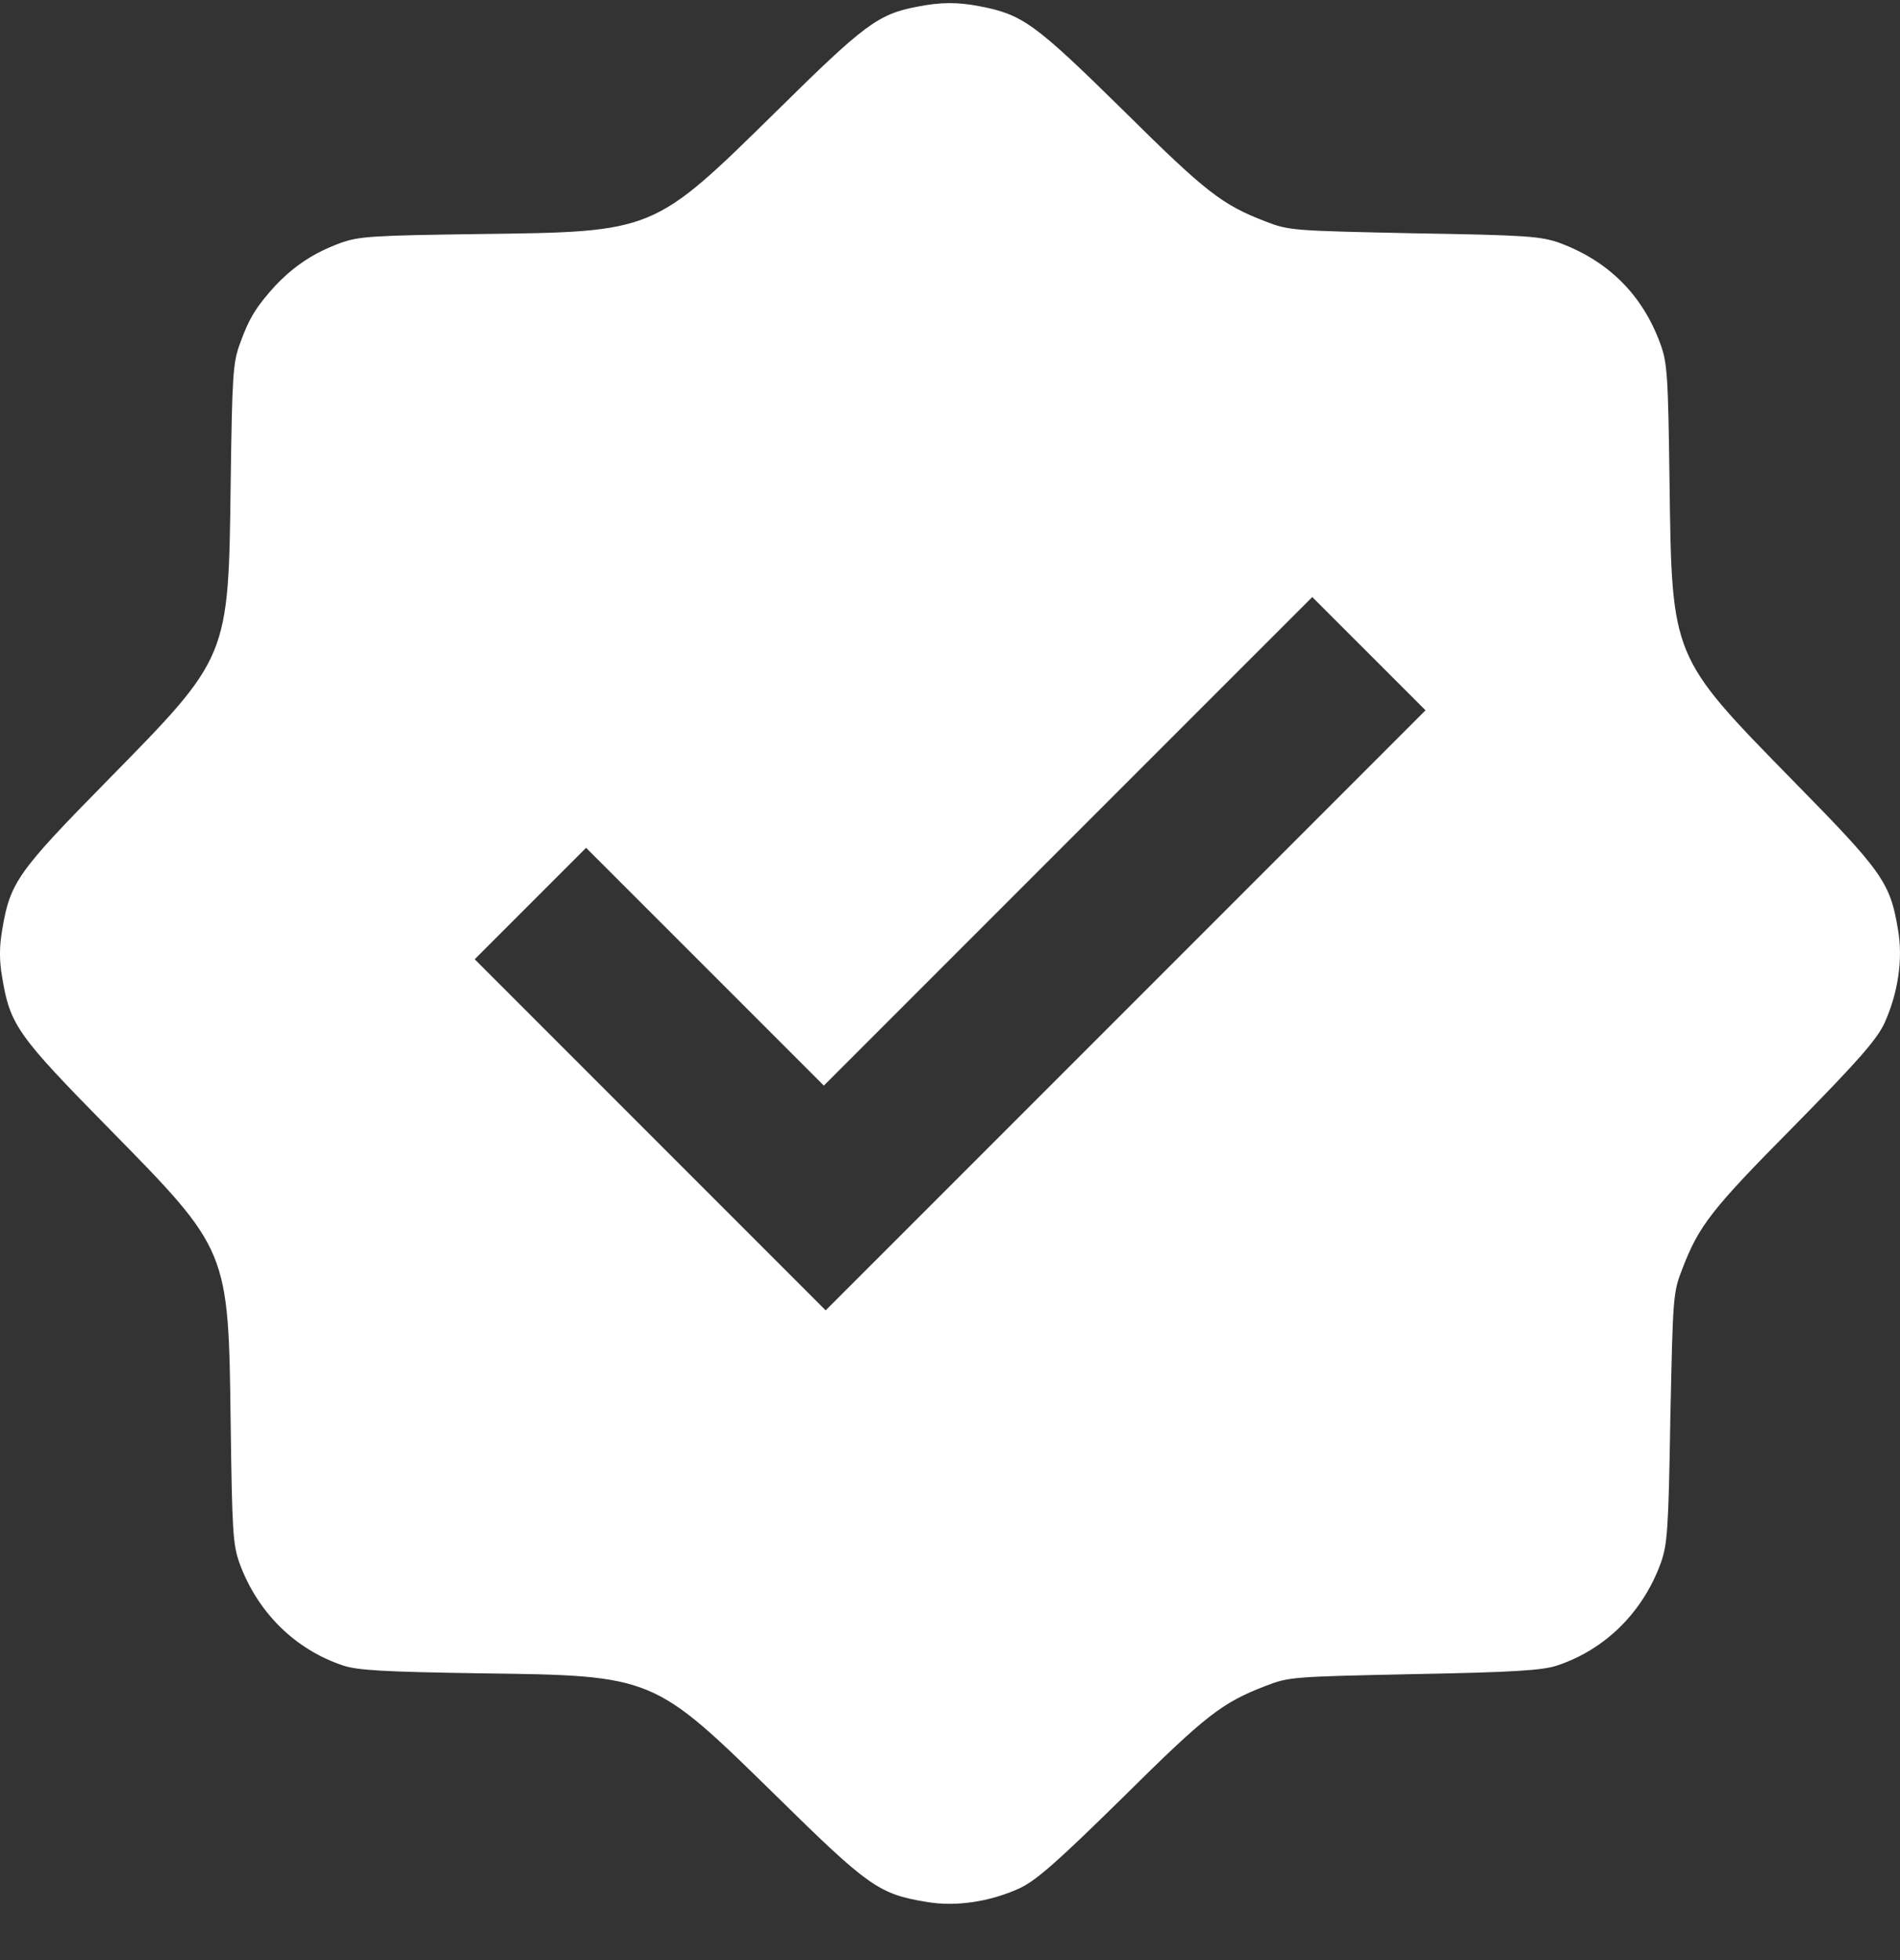 <?xml version="1.0" encoding="UTF-8"?> <svg xmlns="http://www.w3.org/2000/svg" width="32" height="33" viewBox="0 0 32 33" fill="none"><rect x="0" y="0" width="32" height="33" fill="#333333" stroke="none"/> <path d="M15.451 0.112C14.788 0.237 14.557 0.412 13.074 1.876C10.998 3.915 11.029 3.903 8.089 3.94C6.262 3.965 6.056 3.978 5.736 4.09C5.28 4.259 4.961 4.472 4.642 4.804C4.323 5.154 4.198 5.348 4.041 5.786C3.922 6.111 3.91 6.317 3.885 8.144C3.847 11.084 3.86 11.052 1.82 13.129C0.3 14.674 0.169 14.855 0.038 15.65C-0.013 15.938 -0.013 16.175 0.038 16.463C0.169 17.257 0.3 17.439 1.82 18.984C3.86 21.06 3.847 21.029 3.885 23.969C3.91 25.796 3.922 26.002 4.035 26.321C4.341 27.153 4.973 27.772 5.78 28.041C6.03 28.122 6.468 28.147 8.089 28.172C11.023 28.21 10.998 28.204 13.074 30.237C14.62 31.757 14.801 31.888 15.595 32.019C16.096 32.107 16.665 32.019 17.166 31.794C17.447 31.663 17.791 31.363 18.905 30.268C20.312 28.873 20.581 28.667 21.313 28.385C21.713 28.229 21.776 28.229 23.822 28.185C25.498 28.154 25.98 28.122 26.224 28.041C27.031 27.772 27.663 27.153 27.969 26.321C28.082 26.002 28.101 25.777 28.132 23.875C28.176 21.83 28.176 21.767 28.332 21.367C28.613 20.635 28.82 20.366 30.215 18.959C31.31 17.845 31.61 17.501 31.741 17.22C31.966 16.719 32.054 16.15 31.966 15.65C31.835 14.855 31.704 14.674 30.184 13.129C28.151 11.052 28.157 11.077 28.119 8.144C28.094 6.311 28.082 6.111 27.963 5.786C27.663 4.966 27.093 4.397 26.268 4.09C25.949 3.978 25.723 3.959 23.822 3.928C21.776 3.884 21.713 3.884 21.313 3.728C20.581 3.446 20.312 3.24 18.905 1.845C17.428 0.394 17.222 0.244 16.503 0.106C16.121 0.031 15.833 0.037 15.451 0.112ZM18.961 17.007L13.906 22.061L10.954 19.109L7.995 16.15L8.933 15.212L9.871 14.274L11.873 16.275L13.875 18.277L17.985 14.167L22.101 10.052L23.052 11.002L24.009 11.959L18.961 17.007Z" fill="white"></path> </svg> 